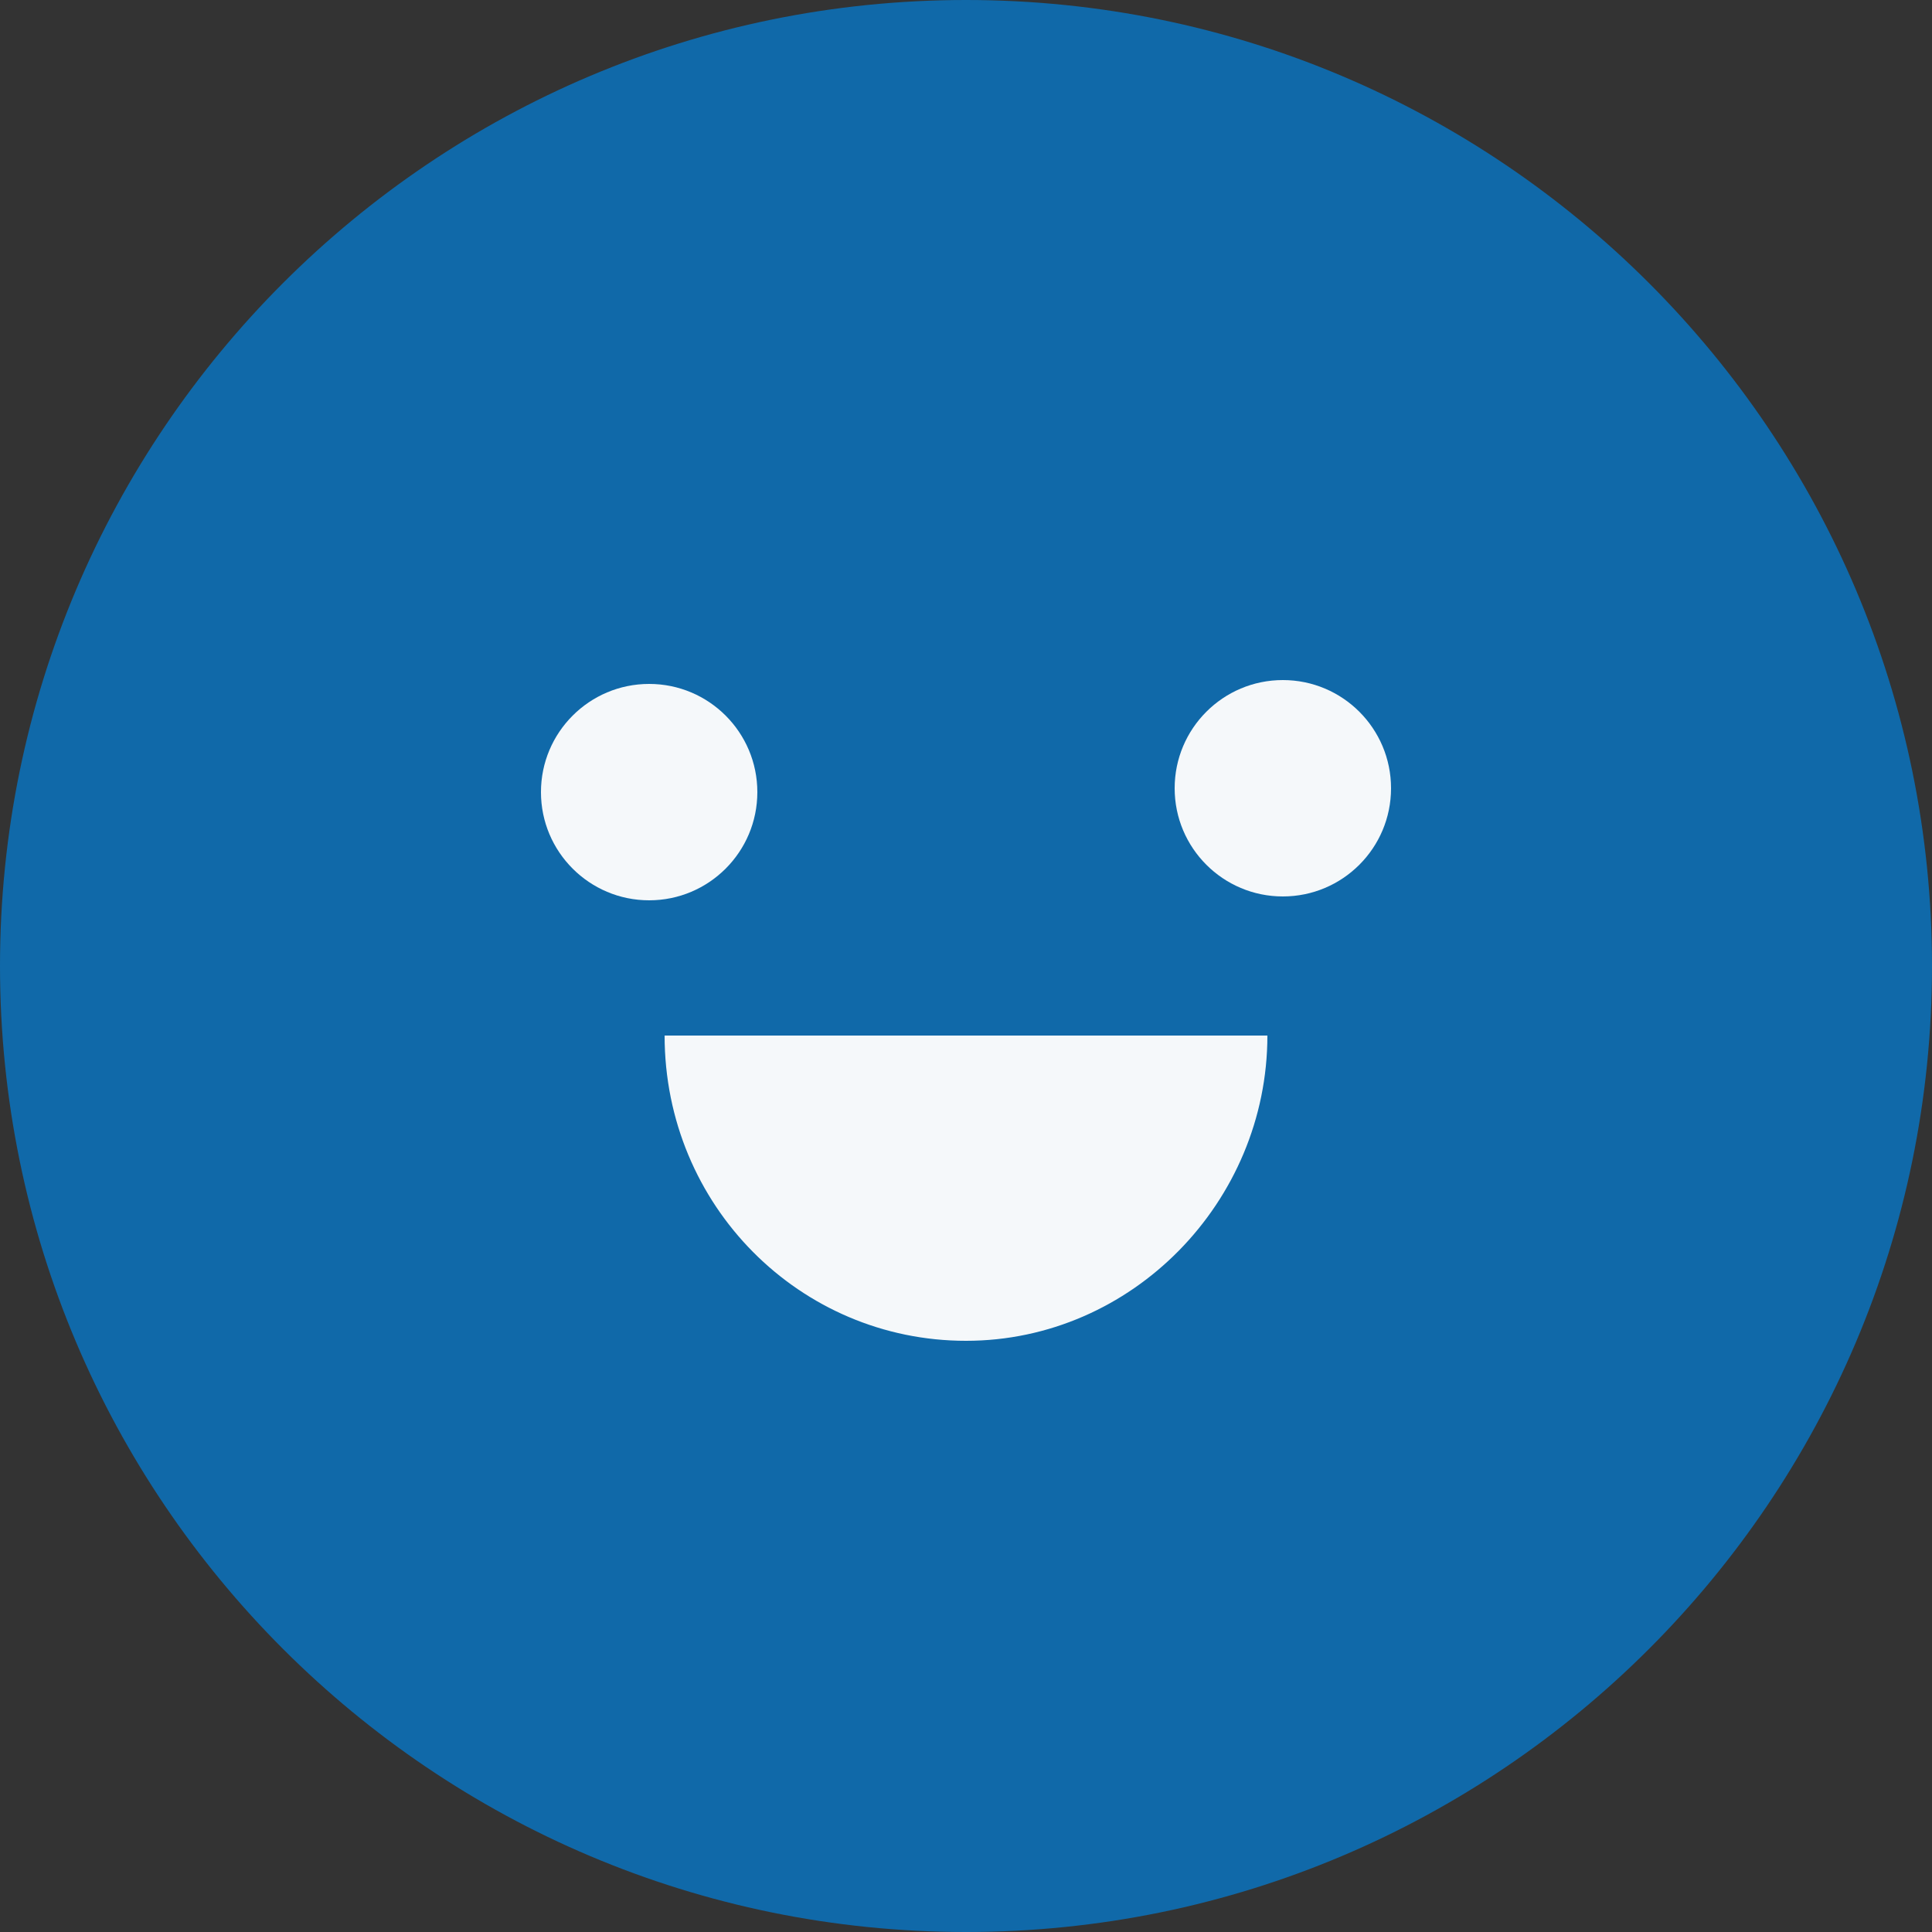 <?xml version="1.0" encoding="UTF-8"?>
<svg xmlns="http://www.w3.org/2000/svg" id="Layer_1" data-name="Layer 1" version="1.1" viewBox="0 0 50 50">
  <rect x="0" y="0" width="50" height="50" fill="#333333" stroke="none"/>
  <defs>
    <style>
      .cls-1 {
        fill: #1069a9;
      }

      .cls-1, .cls-2 {
        stroke-width: 0px;
      }

      .cls-2 {
        fill: #f5f8fa;
      }
    </style>
  </defs>
  <path class="cls-1" d="M25,50c13.8,0,25-11.2,25-25S38.8,0,25,0,0,11.2,0,25s11.2,25,25,25Z"></path>
  <ellipse class="cls-2" cx="16.8" cy="20.5" rx="2.8" ry="2.8"></ellipse>
  <ellipse class="cls-2" cx="33.2" cy="20.4" rx="2.8" ry="2.8"></ellipse>
  <path class="cls-2" d="M32.9,26.8h-15.7c0,4.4,3.5,7.9,7.8,7.9s7.8-3.6,7.8-7.9Z"></path>
</svg>
